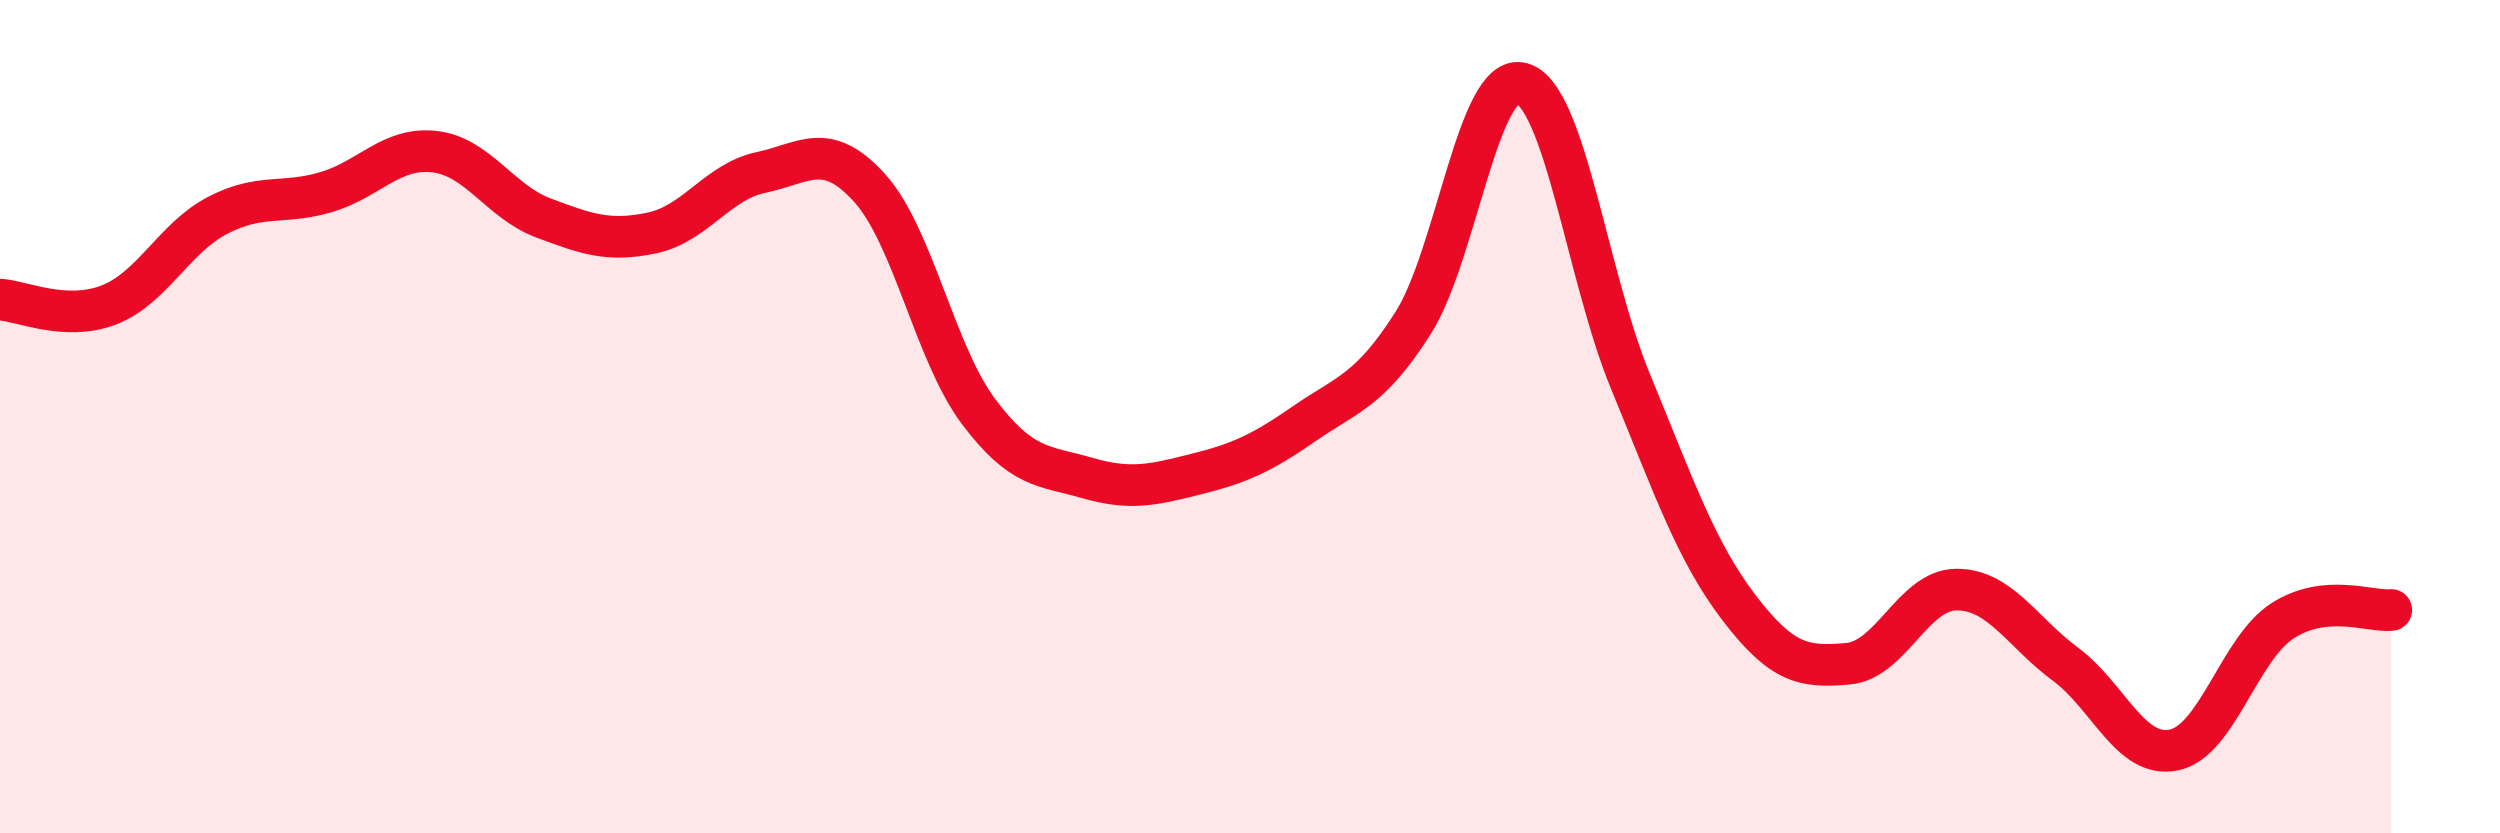
    <svg width="60" height="20" viewBox="0 0 60 20" xmlns="http://www.w3.org/2000/svg">
      <path
        d="M 0,7.19 C 0.52,7.22 1.57,7.72 2.61,7.32 C 3.65,6.92 4.18,5.71 5.22,5.17 C 6.26,4.63 6.79,4.92 7.83,4.61 C 8.87,4.3 9.39,3.52 10.43,3.64 C 11.47,3.76 12,4.84 13.04,5.23 C 14.08,5.62 14.61,5.81 15.65,5.59 C 16.69,5.37 17.22,4.36 18.26,4.14 C 19.3,3.92 19.83,3.36 20.87,4.51 C 21.91,5.66 22.44,8.48 23.48,9.87 C 24.52,11.26 25.05,11.17 26.09,11.47 C 27.13,11.77 27.66,11.64 28.7,11.38 C 29.74,11.12 30.26,10.89 31.3,10.17 C 32.34,9.45 32.87,9.39 33.91,7.76 C 34.95,6.13 35.48,1.72 36.52,2 C 37.56,2.28 38.09,6.63 39.13,9.15 C 40.17,11.67 40.7,13.23 41.74,14.59 C 42.78,15.95 43.31,16.02 44.35,15.93 C 45.39,15.84 45.92,14.15 46.96,14.15 C 48,14.15 48.53,15.17 49.57,15.94 C 50.61,16.71 51.13,18.21 52.17,18 C 53.21,17.79 53.74,15.57 54.78,14.9 C 55.82,14.23 56.87,14.69 57.39,14.64L57.39 20L0 20Z"
        fill="#EB0A25"
        opacity="0.1"
        stroke-linecap="round"
        stroke-linejoin="round"
      />
      <path
        d="M 0,7.19 C 0.52,7.22 1.57,7.72 2.61,7.32 C 3.65,6.92 4.18,5.71 5.22,5.17 C 6.26,4.63 6.79,4.92 7.83,4.61 C 8.87,4.3 9.39,3.52 10.43,3.64 C 11.47,3.76 12,4.84 13.04,5.23 C 14.08,5.62 14.61,5.81 15.65,5.59 C 16.69,5.37 17.22,4.36 18.26,4.14 C 19.3,3.92 19.83,3.36 20.87,4.51 C 21.91,5.66 22.44,8.48 23.48,9.87 C 24.52,11.26 25.05,11.17 26.09,11.47 C 27.13,11.77 27.66,11.64 28.7,11.38 C 29.74,11.12 30.26,10.89 31.3,10.17 C 32.34,9.45 32.87,9.39 33.91,7.76 C 34.95,6.13 35.48,1.72 36.52,2 C 37.56,2.28 38.09,6.63 39.13,9.15 C 40.17,11.67 40.7,13.23 41.74,14.59 C 42.78,15.95 43.31,16.02 44.35,15.93 C 45.39,15.84 45.92,14.15 46.96,14.15 C 48,14.15 48.53,15.17 49.57,15.94 C 50.61,16.71 51.13,18.21 52.17,18 C 53.21,17.79 53.74,15.57 54.78,14.9 C 55.82,14.23 56.87,14.69 57.39,14.64"
        stroke="#EB0A25"
        stroke-width="1"
        fill="none"
        stroke-linecap="round"
        stroke-linejoin="round"
      />
    </svg>
  
